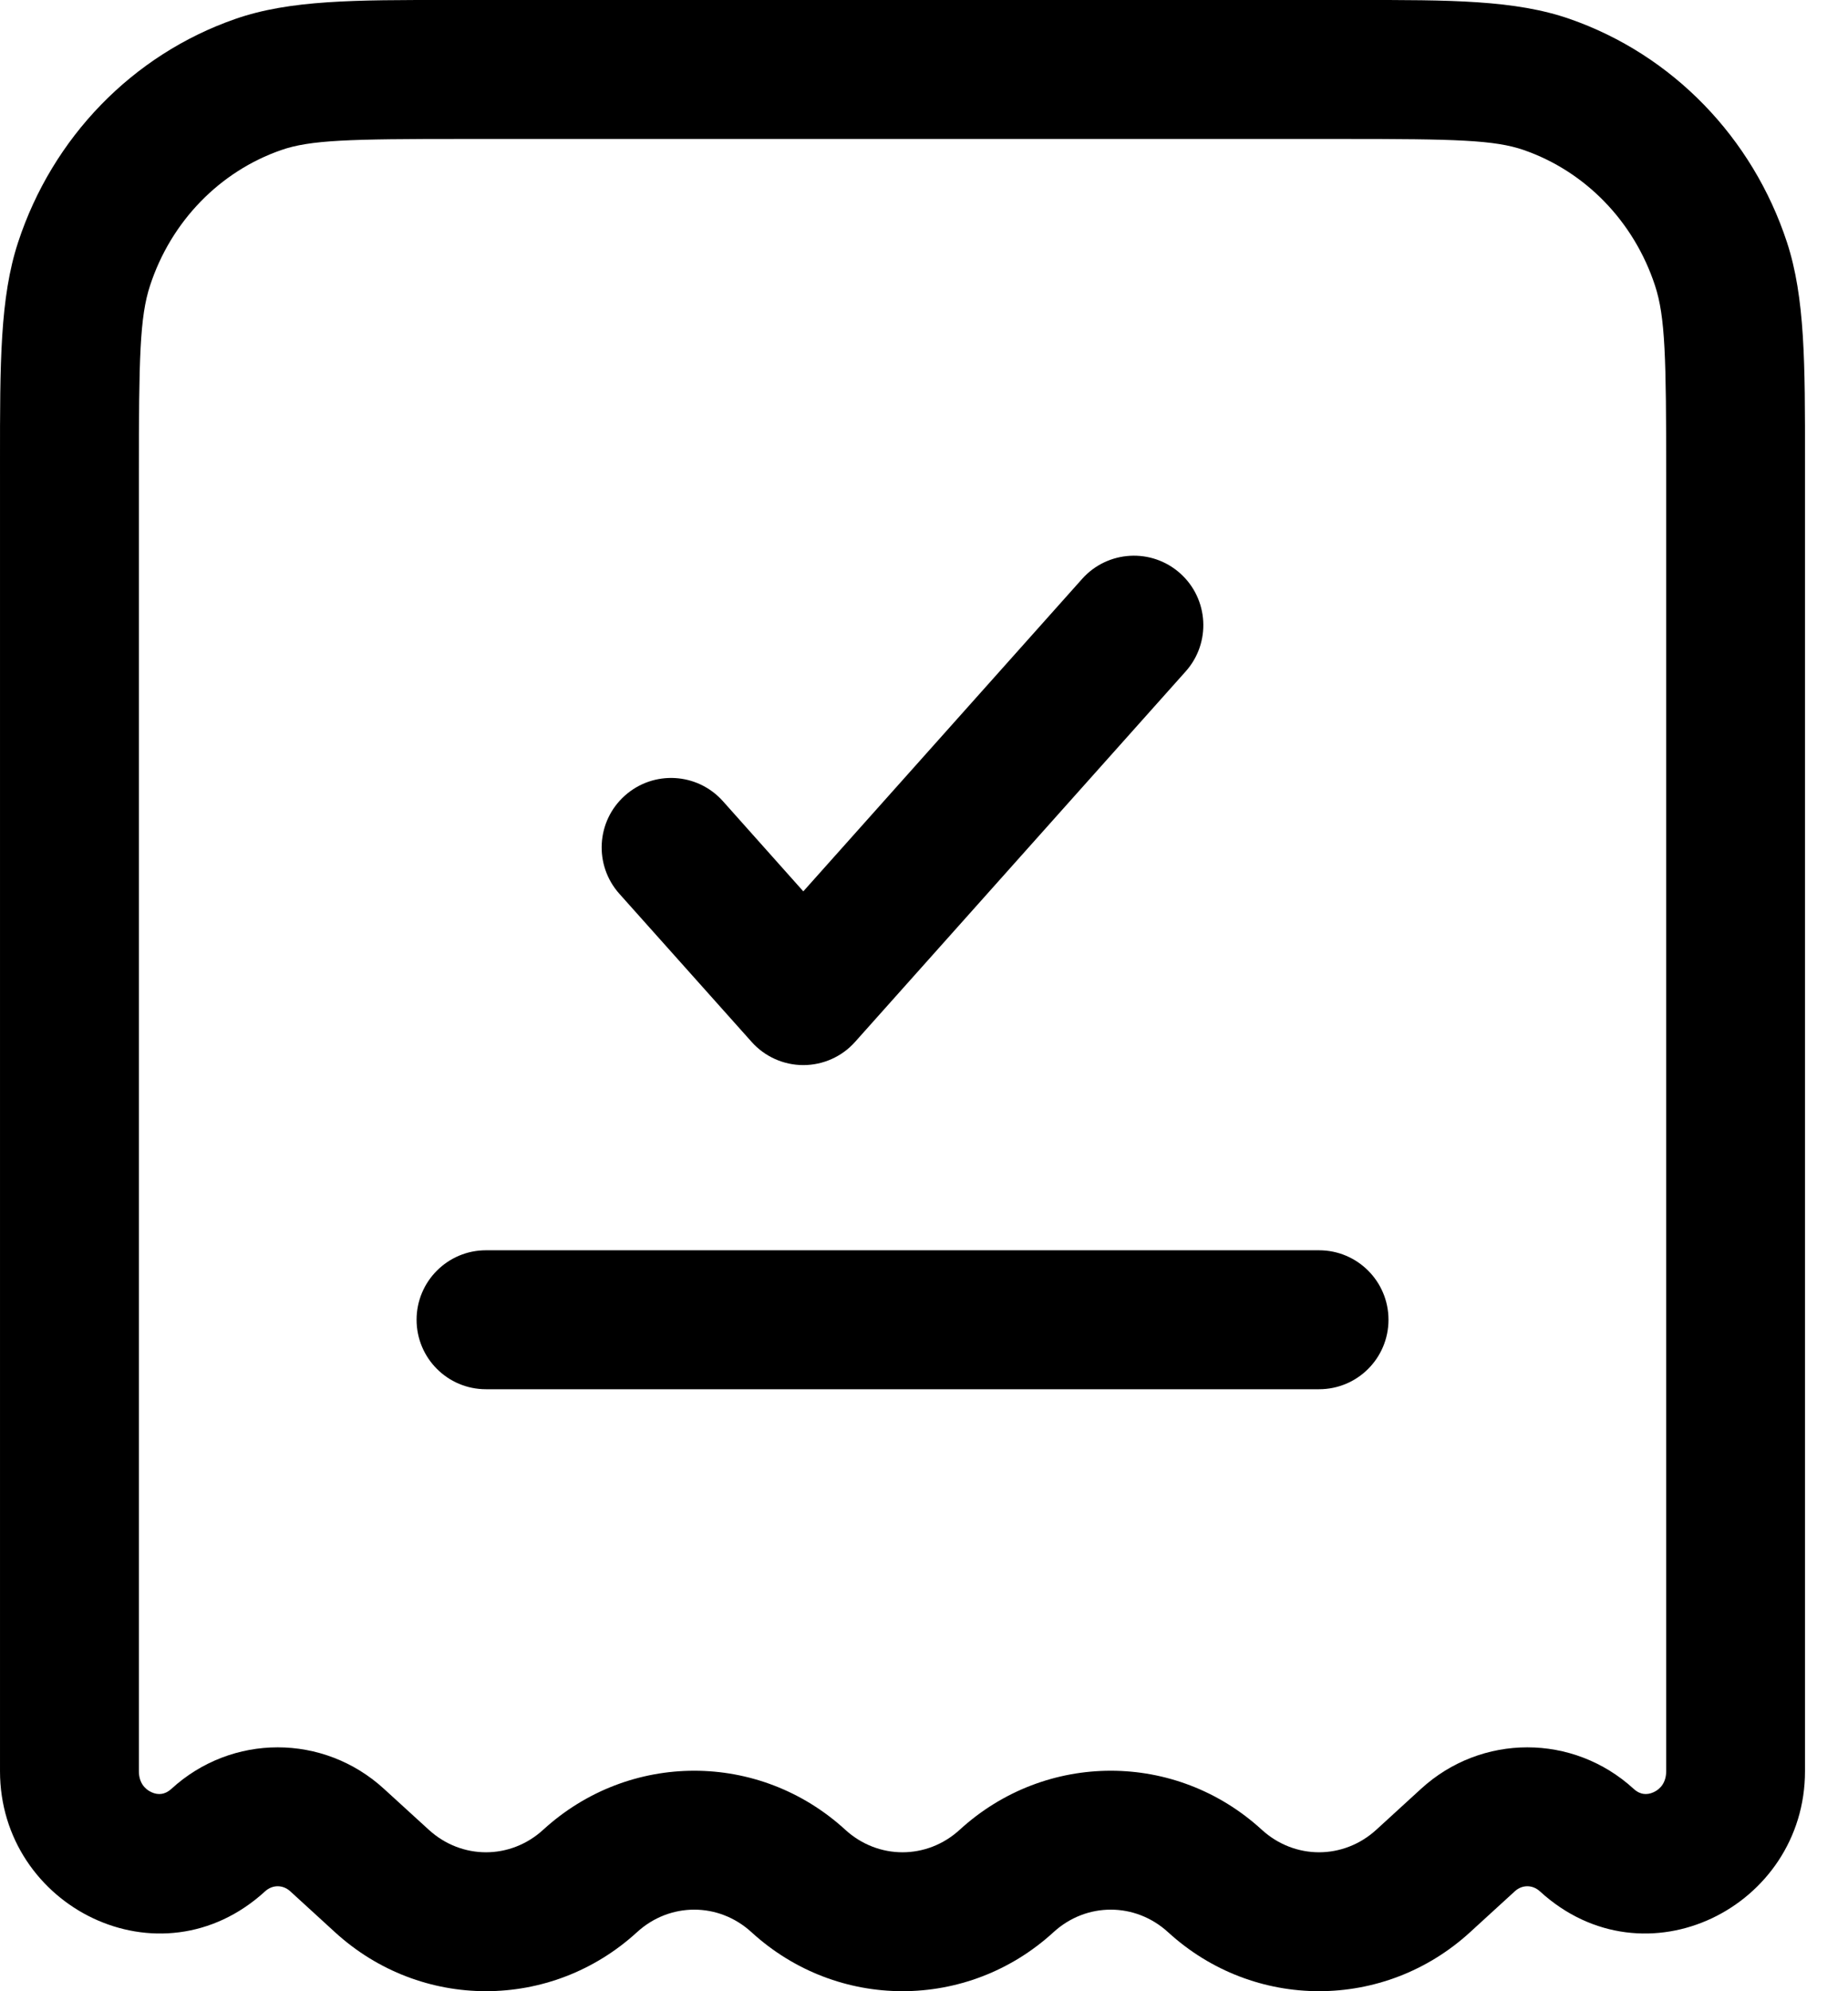<svg width="26" height="28" viewBox="0 0 26 28" fill="none" xmlns="http://www.w3.org/2000/svg">
<path fill-rule="evenodd" clip-rule="evenodd" d="M19.081 5.28741e-05C20.405 -0.001 21.316 -0.001 22.084 0.266C23.533 0.77 24.658 1.937 25.141 3.406C25.396 4.184 25.396 5.108 25.395 6.481C25.395 6.542 25.395 6.605 25.395 6.668V24.906C25.395 26.814 23.146 27.95 21.665 26.595C21.665 26.595 21.665 26.595 21.665 26.595C21.561 26.5 21.415 26.5 21.312 26.595L20.671 25.895L21.312 26.595L20.683 27.17C19.474 28.276 17.642 28.276 16.434 27.17C15.971 26.747 15.284 26.747 14.822 27.17C13.613 28.276 11.782 28.276 10.573 27.17C10.111 26.747 9.424 26.747 8.962 27.17C7.753 28.276 5.922 28.276 4.713 27.17L4.084 26.595C3.98 26.5 3.834 26.5 3.73 26.595C2.249 27.95 8.77737e-05 26.814 8.77737e-05 24.906V6.668C8.77737e-05 6.605 6.51943e-05 6.542 4.29131e-05 6.481C-0 5.108 -0.001 4.184 0.255 3.406C0.737 1.937 1.862 0.77 3.312 0.266C4.079 -0.001 4.991 -0.001 6.315 5.28741e-05C6.377 8.02972e-05 6.441 0 6.505 0H18.89C18.955 0 19.018 8.02972e-05 19.081 5.28741e-05ZM21.442 2.111C21.028 1.967 20.48 1.954 18.89 1.954H6.505C4.915 1.954 4.367 1.967 3.954 2.111C3.095 2.41 2.408 3.109 2.111 4.016C1.966 4.456 1.954 5.037 1.954 6.668V24.906C1.954 25.061 2.032 25.156 2.13 25.201C2.181 25.225 2.23 25.231 2.272 25.225C2.309 25.22 2.356 25.204 2.412 25.154C3.262 24.376 4.552 24.376 5.402 25.154L6.032 25.729C6.494 26.152 7.181 26.152 7.643 25.729C8.852 24.623 10.683 24.623 11.892 25.729C12.354 26.152 13.041 26.152 13.503 25.729C14.712 24.623 16.544 24.623 17.752 25.729C18.215 26.152 18.901 26.152 19.364 25.729C19.364 25.729 19.364 25.729 19.364 25.729L19.993 25.154L19.993 25.154C20.843 24.376 22.134 24.376 22.984 25.154C23.039 25.204 23.087 25.22 23.123 25.225C23.165 25.231 23.215 25.225 23.266 25.201C23.364 25.156 23.442 25.061 23.442 24.906V6.668C23.442 5.037 23.43 4.456 23.285 4.016L23.285 4.016C22.987 3.109 22.3 2.41 21.442 2.111Z" fill="black"/>
<path fill-rule="evenodd" clip-rule="evenodd" d="M16.604 8.062C17.006 8.421 17.041 9.039 16.682 9.441L12.031 14.65C11.846 14.858 11.581 14.977 11.302 14.977C11.024 14.977 10.759 14.858 10.574 14.65L8.713 12.567C8.354 12.164 8.389 11.547 8.791 11.188C9.194 10.828 9.811 10.863 10.171 11.266L11.302 12.534L15.225 8.14C15.584 7.738 16.202 7.703 16.604 8.062Z" fill="black"/>
<path fill-rule="evenodd" clip-rule="evenodd" d="M5.861 18.558C5.861 18.019 6.298 17.581 6.837 17.581H18.558C19.098 17.581 19.535 18.019 19.535 18.558C19.535 19.098 19.098 19.535 18.558 19.535H6.837C6.298 19.535 5.861 19.098 5.861 18.558Z" fill="black"/>
</svg>
